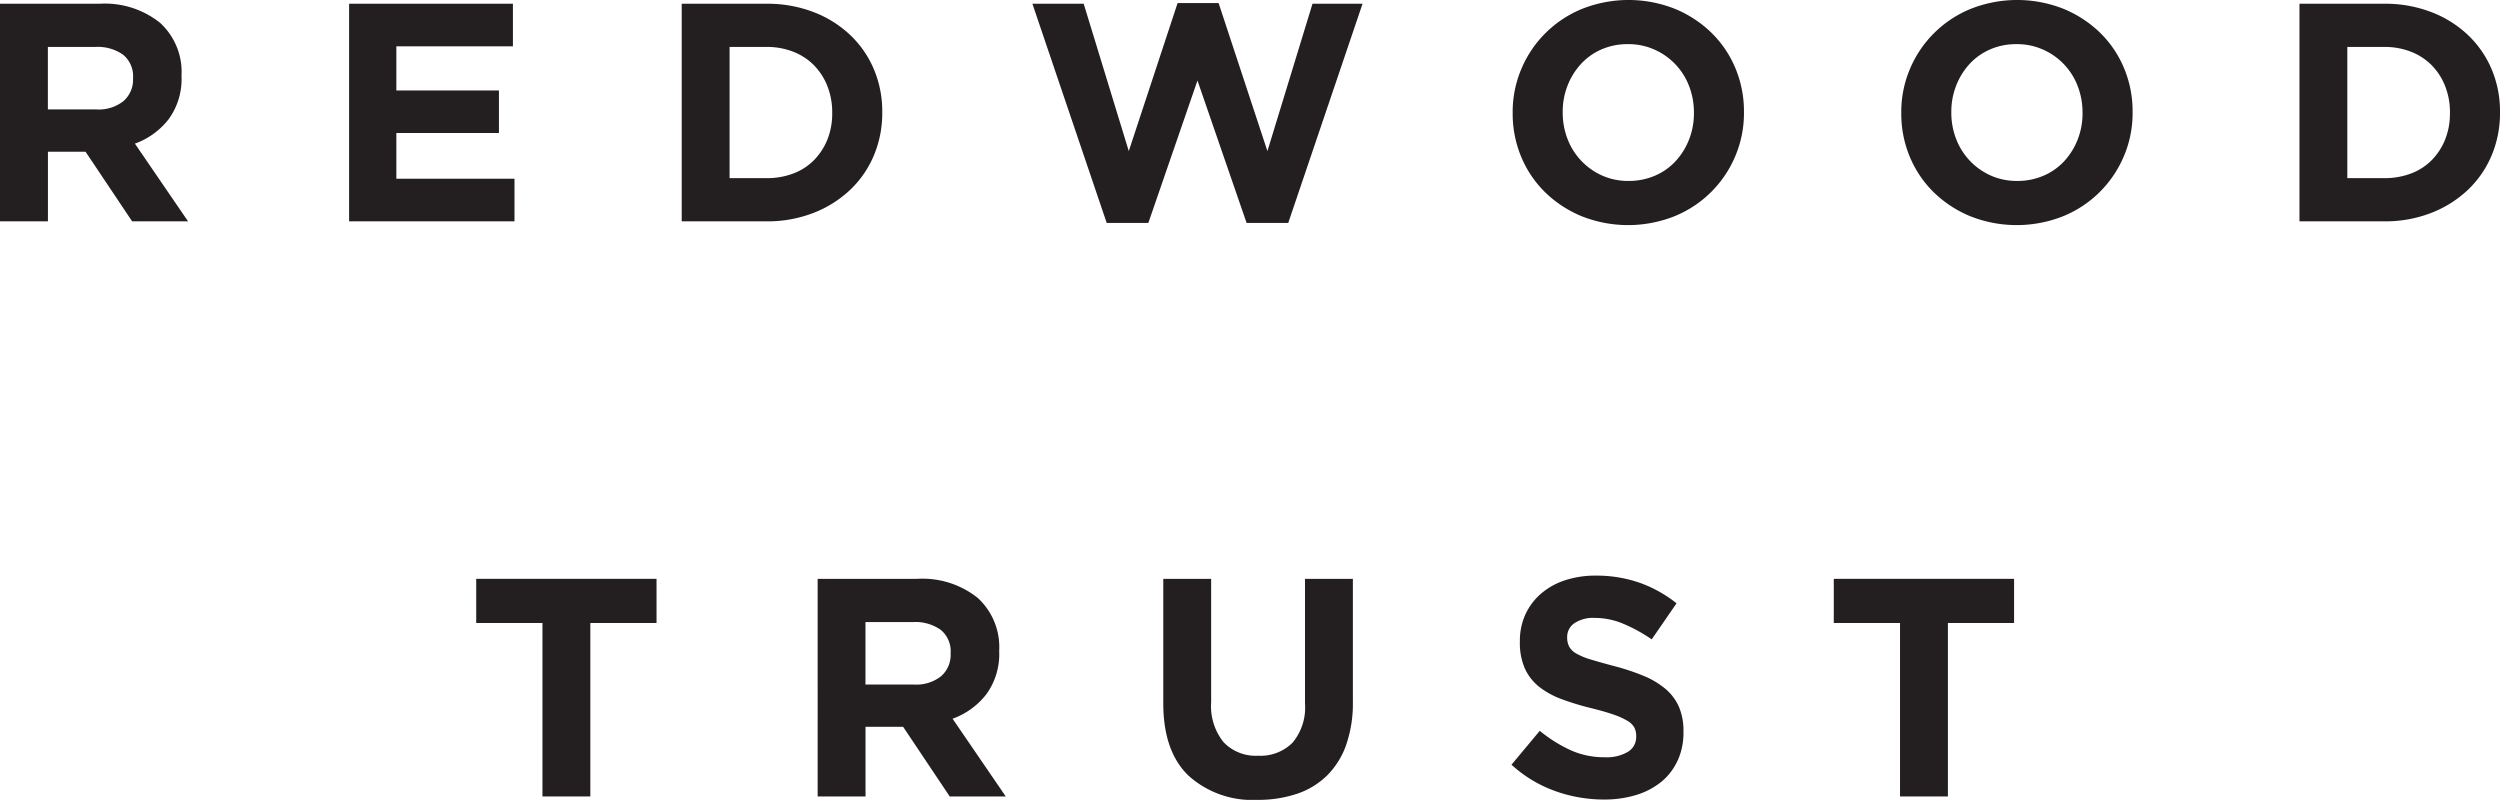 <svg id="Group_295" data-name="Group 295" xmlns="http://www.w3.org/2000/svg" width="241.527" height="77.274" viewBox="0 0 241.527 77.274">
  <path id="Path_3" data-name="Path 3" d="M402.555,297.688a2.683,2.683,0,0,0-.961-2.252,4.249,4.249,0,0,0-2.673-.751h-4.595v6.037h4.685a3.84,3.84,0,0,0,2.628-.811,2.745,2.745,0,0,0,.916-2.163Zm-.09,13.846-4.5-6.727h-3.634v6.727H389.7V290.511h9.611a8.565,8.565,0,0,1,5.841,1.832,6.435,6.435,0,0,1,2.087,5.105v.06a6.593,6.593,0,0,1-1.246,4.16,7.223,7.223,0,0,1-3.259,2.358l5.136,7.509Z" transform="translate(-389.701 -290.15)" fill="#231f20"/>
  <path id="Path_4" data-name="Path 4" d="M471.61,311.534V290.511h15.827v4.114H476.175v4.265h9.911V303h-9.911v4.415h11.413v4.115Z" transform="translate(-437.883 -290.15)" fill="#231f20"/>
  <path id="Path_5" data-name="Path 5" d="M564.19,301.023a6.849,6.849,0,0,0-.466-2.553,6,6,0,0,0-1.291-2.012,5.732,5.732,0,0,0-2-1.307,6.935,6.935,0,0,0-2.583-.466h-3.574V307.36h3.574a7.145,7.145,0,0,0,2.583-.45,5.551,5.551,0,0,0,2-1.291,6.068,6.068,0,0,0,1.291-1.983,6.7,6.7,0,0,0,.466-2.553Zm4.025,4.144a9.8,9.8,0,0,1-2.3,3.334,10.874,10.874,0,0,1-3.544,2.222,12.222,12.222,0,0,1-4.52.811h-8.2V290.511h8.2a12.44,12.44,0,0,1,4.52.8,10.684,10.684,0,0,1,3.544,2.207,9.839,9.839,0,0,1,2.3,3.319,10.452,10.452,0,0,1,.81,4.13v.06a10.555,10.555,0,0,1-.81,4.144" transform="translate(-483.79 -290.15)" fill="#231f20"/>
  <path id="Path_6" data-name="Path 6" d="M656.645,311.6h-4.024l-4.746-13.755L643.13,311.6h-4.024l-7.178-21.173h4.956l4.355,14.236,4.715-14.3h3.964l4.715,14.3,4.355-14.236h4.835Z" transform="translate(-532.187 -290.064)" fill="#231f20"/>
  <path id="Path_7" data-name="Path 7" d="M762.127,300.507a7.008,7.008,0,0,0-.466-2.553,6.3,6.3,0,0,0-3.349-3.529,6.162,6.162,0,0,0-2.553-.525,6.283,6.283,0,0,0-2.568.511,5.876,5.876,0,0,0-1.983,1.411,6.651,6.651,0,0,0-1.291,2.088,6.879,6.879,0,0,0-.466,2.538v.06a7,7,0,0,0,.466,2.553,6.339,6.339,0,0,0,3.333,3.529,6.134,6.134,0,0,0,2.568.525,6.311,6.311,0,0,0,2.552-.511,5.839,5.839,0,0,0,2-1.412,6.664,6.664,0,0,0,1.291-2.087,6.89,6.89,0,0,0,.466-2.538Zm3.994,4.219a10.754,10.754,0,0,1-5.872,5.8,12.163,12.163,0,0,1-8.965,0,11.114,11.114,0,0,1-3.528-2.312,10.338,10.338,0,0,1-2.313-3.424,10.781,10.781,0,0,1-.826-4.22v-.06a10.616,10.616,0,0,1,.841-4.22,10.756,10.756,0,0,1,5.871-5.8,12.164,12.164,0,0,1,8.965,0,11.136,11.136,0,0,1,3.529,2.313,10.357,10.357,0,0,1,2.313,3.423,10.8,10.8,0,0,1,.826,4.22v.06a10.621,10.621,0,0,1-.841,4.219" transform="translate(-598.476 -289.635)" fill="#231f20"/>
  <path id="Path_8" data-name="Path 8" d="M853.3,300.507a7.008,7.008,0,0,0-.466-2.553,6.3,6.3,0,0,0-3.349-3.529,6.162,6.162,0,0,0-2.553-.525,6.282,6.282,0,0,0-2.567.511,5.874,5.874,0,0,0-1.983,1.411,6.649,6.649,0,0,0-1.291,2.088,6.881,6.881,0,0,0-.466,2.538v.06a7,7,0,0,0,.466,2.553,6.341,6.341,0,0,0,3.334,3.529,6.133,6.133,0,0,0,2.568.525,6.312,6.312,0,0,0,2.552-.511,5.839,5.839,0,0,0,2-1.412,6.666,6.666,0,0,0,1.291-2.087,6.889,6.889,0,0,0,.466-2.538Zm3.994,4.219a10.755,10.755,0,0,1-5.871,5.8,12.164,12.164,0,0,1-8.965,0,11.114,11.114,0,0,1-3.529-2.312,10.341,10.341,0,0,1-2.313-3.424,10.781,10.781,0,0,1-.826-4.22v-.06a10.618,10.618,0,0,1,.841-4.22,10.755,10.755,0,0,1,5.871-5.8,12.164,12.164,0,0,1,8.965,0A11.131,11.131,0,0,1,855,292.8a10.358,10.358,0,0,1,2.313,3.423,10.8,10.8,0,0,1,.826,4.22v.06a10.62,10.62,0,0,1-.841,4.219" transform="translate(-652.106 -289.635)" fill="#231f20"/>
  <path id="Path_9" data-name="Path 9" d="M943.76,301.023a6.856,6.856,0,0,0-.466-2.553A6,6,0,0,0,942,296.458a5.733,5.733,0,0,0-2-1.307,6.935,6.935,0,0,0-2.583-.466h-3.574V307.36h3.574a7.145,7.145,0,0,0,2.583-.45,5.551,5.551,0,0,0,2-1.291,6.07,6.07,0,0,0,1.291-1.983,6.705,6.705,0,0,0,.466-2.553Zm4.024,4.144a9.789,9.789,0,0,1-2.3,3.334,10.876,10.876,0,0,1-3.544,2.222,12.224,12.224,0,0,1-4.52.811h-8.2V290.511h8.2a12.442,12.442,0,0,1,4.52.8,10.685,10.685,0,0,1,3.544,2.207,9.829,9.829,0,0,1,2.3,3.319,10.442,10.442,0,0,1,.811,4.13v.06a10.545,10.545,0,0,1-.811,4.144" transform="translate(-707.067 -290.15)" fill="#231f20"/>
  <path id="Path_10" data-name="Path 10" d="M512.464,429.711V446.47h-4.625V429.711h-6.4v-4.265h17.42v4.265Z" transform="translate(-455.431 -369.524)" fill="#231f20"/>
  <path id="Path_11" data-name="Path 11" d="M594.383,432.624a2.683,2.683,0,0,0-.961-2.252,4.252,4.252,0,0,0-2.673-.751h-4.595v6.037h4.685a3.841,3.841,0,0,0,2.628-.811,2.745,2.745,0,0,0,.916-2.163Zm-.09,13.846-4.5-6.727h-3.634v6.727h-4.625V425.446h9.611a8.564,8.564,0,0,1,5.841,1.832,6.436,6.436,0,0,1,2.087,5.105v.06a6.589,6.589,0,0,1-1.246,4.159,7.214,7.214,0,0,1-3.258,2.358l5.136,7.508Z" transform="translate(-502.54 -369.524)" fill="#231f20"/>
  <path id="Path_12" data-name="Path 12" d="M680.309,441.483a7.879,7.879,0,0,1-1.847,2.959,7.566,7.566,0,0,1-2.913,1.772,11.722,11.722,0,0,1-3.814.585,9.209,9.209,0,0,1-6.667-2.342q-2.433-2.342-2.433-7V425.446h4.625v11.893a5.565,5.565,0,0,0,1.2,3.889,4.3,4.3,0,0,0,3.333,1.307,4.385,4.385,0,0,0,3.334-1.261,5.3,5.3,0,0,0,1.2-3.784V425.446h4.625v11.863a12.191,12.191,0,0,1-.646,4.174" transform="translate(-550.25 -369.524)" fill="#231f20"/>
  <path id="Path_13" data-name="Path 13" d="M760.366,442.6a5.7,5.7,0,0,1-1.581,2.042,7.121,7.121,0,0,1-2.422,1.261,10.535,10.535,0,0,1-3.119.435,13.931,13.931,0,0,1-4.715-.826,12.474,12.474,0,0,1-4.2-2.538l2.733-3.274a13.7,13.7,0,0,0,2.958,1.862,7.9,7.9,0,0,0,3.319.691,4.043,4.043,0,0,0,2.238-.525,1.656,1.656,0,0,0,.8-1.457v-.06a1.822,1.822,0,0,0-.166-.8,1.677,1.677,0,0,0-.632-.646,6.694,6.694,0,0,0-1.295-.6q-.828-.3-2.153-.63a26.145,26.145,0,0,1-2.891-.871,8.131,8.131,0,0,1-2.2-1.186,4.8,4.8,0,0,1-1.4-1.757,6.087,6.087,0,0,1-.5-2.613v-.06a6.092,6.092,0,0,1,.536-2.6,5.916,5.916,0,0,1,1.507-2,6.775,6.775,0,0,1,2.316-1.291,9.3,9.3,0,0,1,2.968-.45,12.585,12.585,0,0,1,4.249.691,12.351,12.351,0,0,1,3.559,1.983l-2.4,3.484a15.249,15.249,0,0,0-2.763-1.516,7.06,7.06,0,0,0-2.7-.556,3.274,3.274,0,0,0-2.028.526,1.6,1.6,0,0,0-.676,1.307v.06a1.894,1.894,0,0,0,.2.887,1.773,1.773,0,0,0,.708.675,6.648,6.648,0,0,0,1.4.571q.888.27,2.244.63a21.53,21.53,0,0,1,2.845.946,7.951,7.951,0,0,1,2.108,1.261,4.808,4.808,0,0,1,1.294,1.727,5.851,5.851,0,0,1,.437,2.373v.06a6.513,6.513,0,0,1-.567,2.778" transform="translate(-598.303 -369.095)" fill="#231f20"/>
  <path id="Path_14" data-name="Path 14" d="M830.984,429.711V446.47h-4.625V429.711h-6.4v-4.265h17.419v4.265Z" transform="translate(-642.796 -369.524)" fill="#231f20"/>
</svg>
